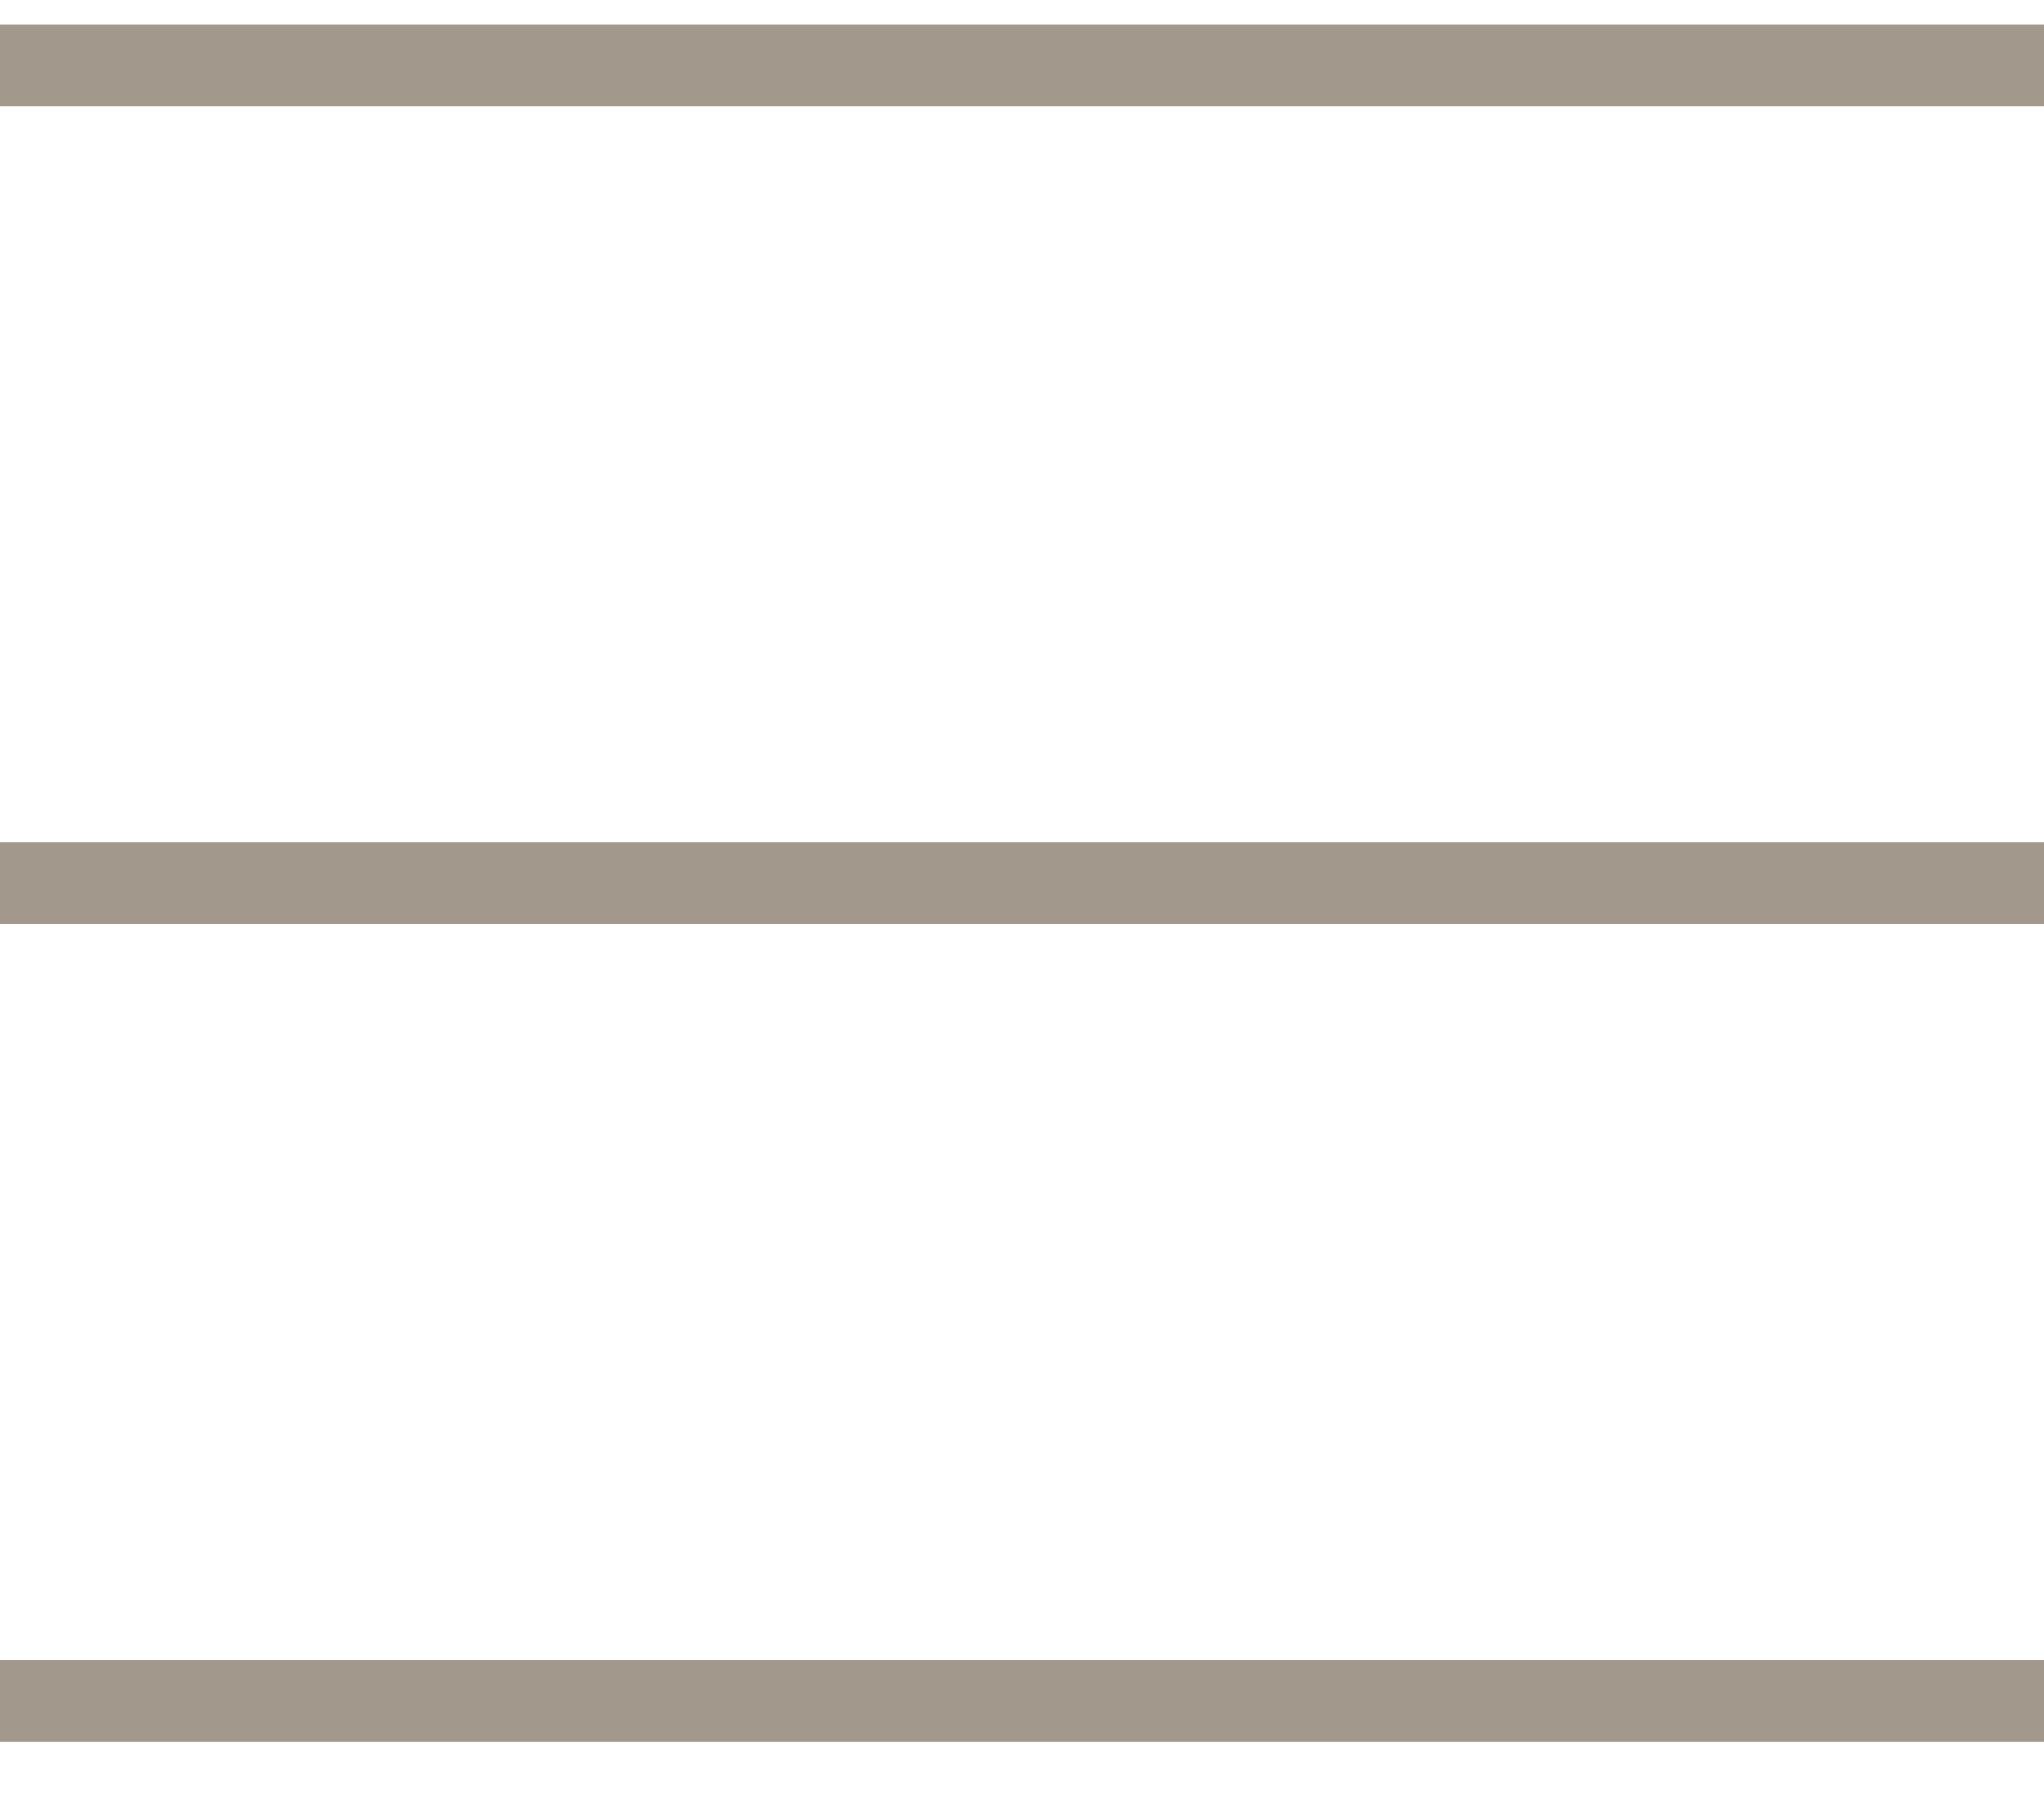 <?xml version="1.0" encoding="UTF-8"?> <svg xmlns="http://www.w3.org/2000/svg" width="25" height="22" viewBox="0 0 25 22" fill="none"> <line y1="0.8" x2="25" y2="0.8" stroke="#A2988C"></line> <line y1="10.8" x2="25" y2="10.8" stroke="#A2988C"></line> <line y1="20.8" x2="25" y2="20.8" stroke="#A2988C"></line> </svg> 